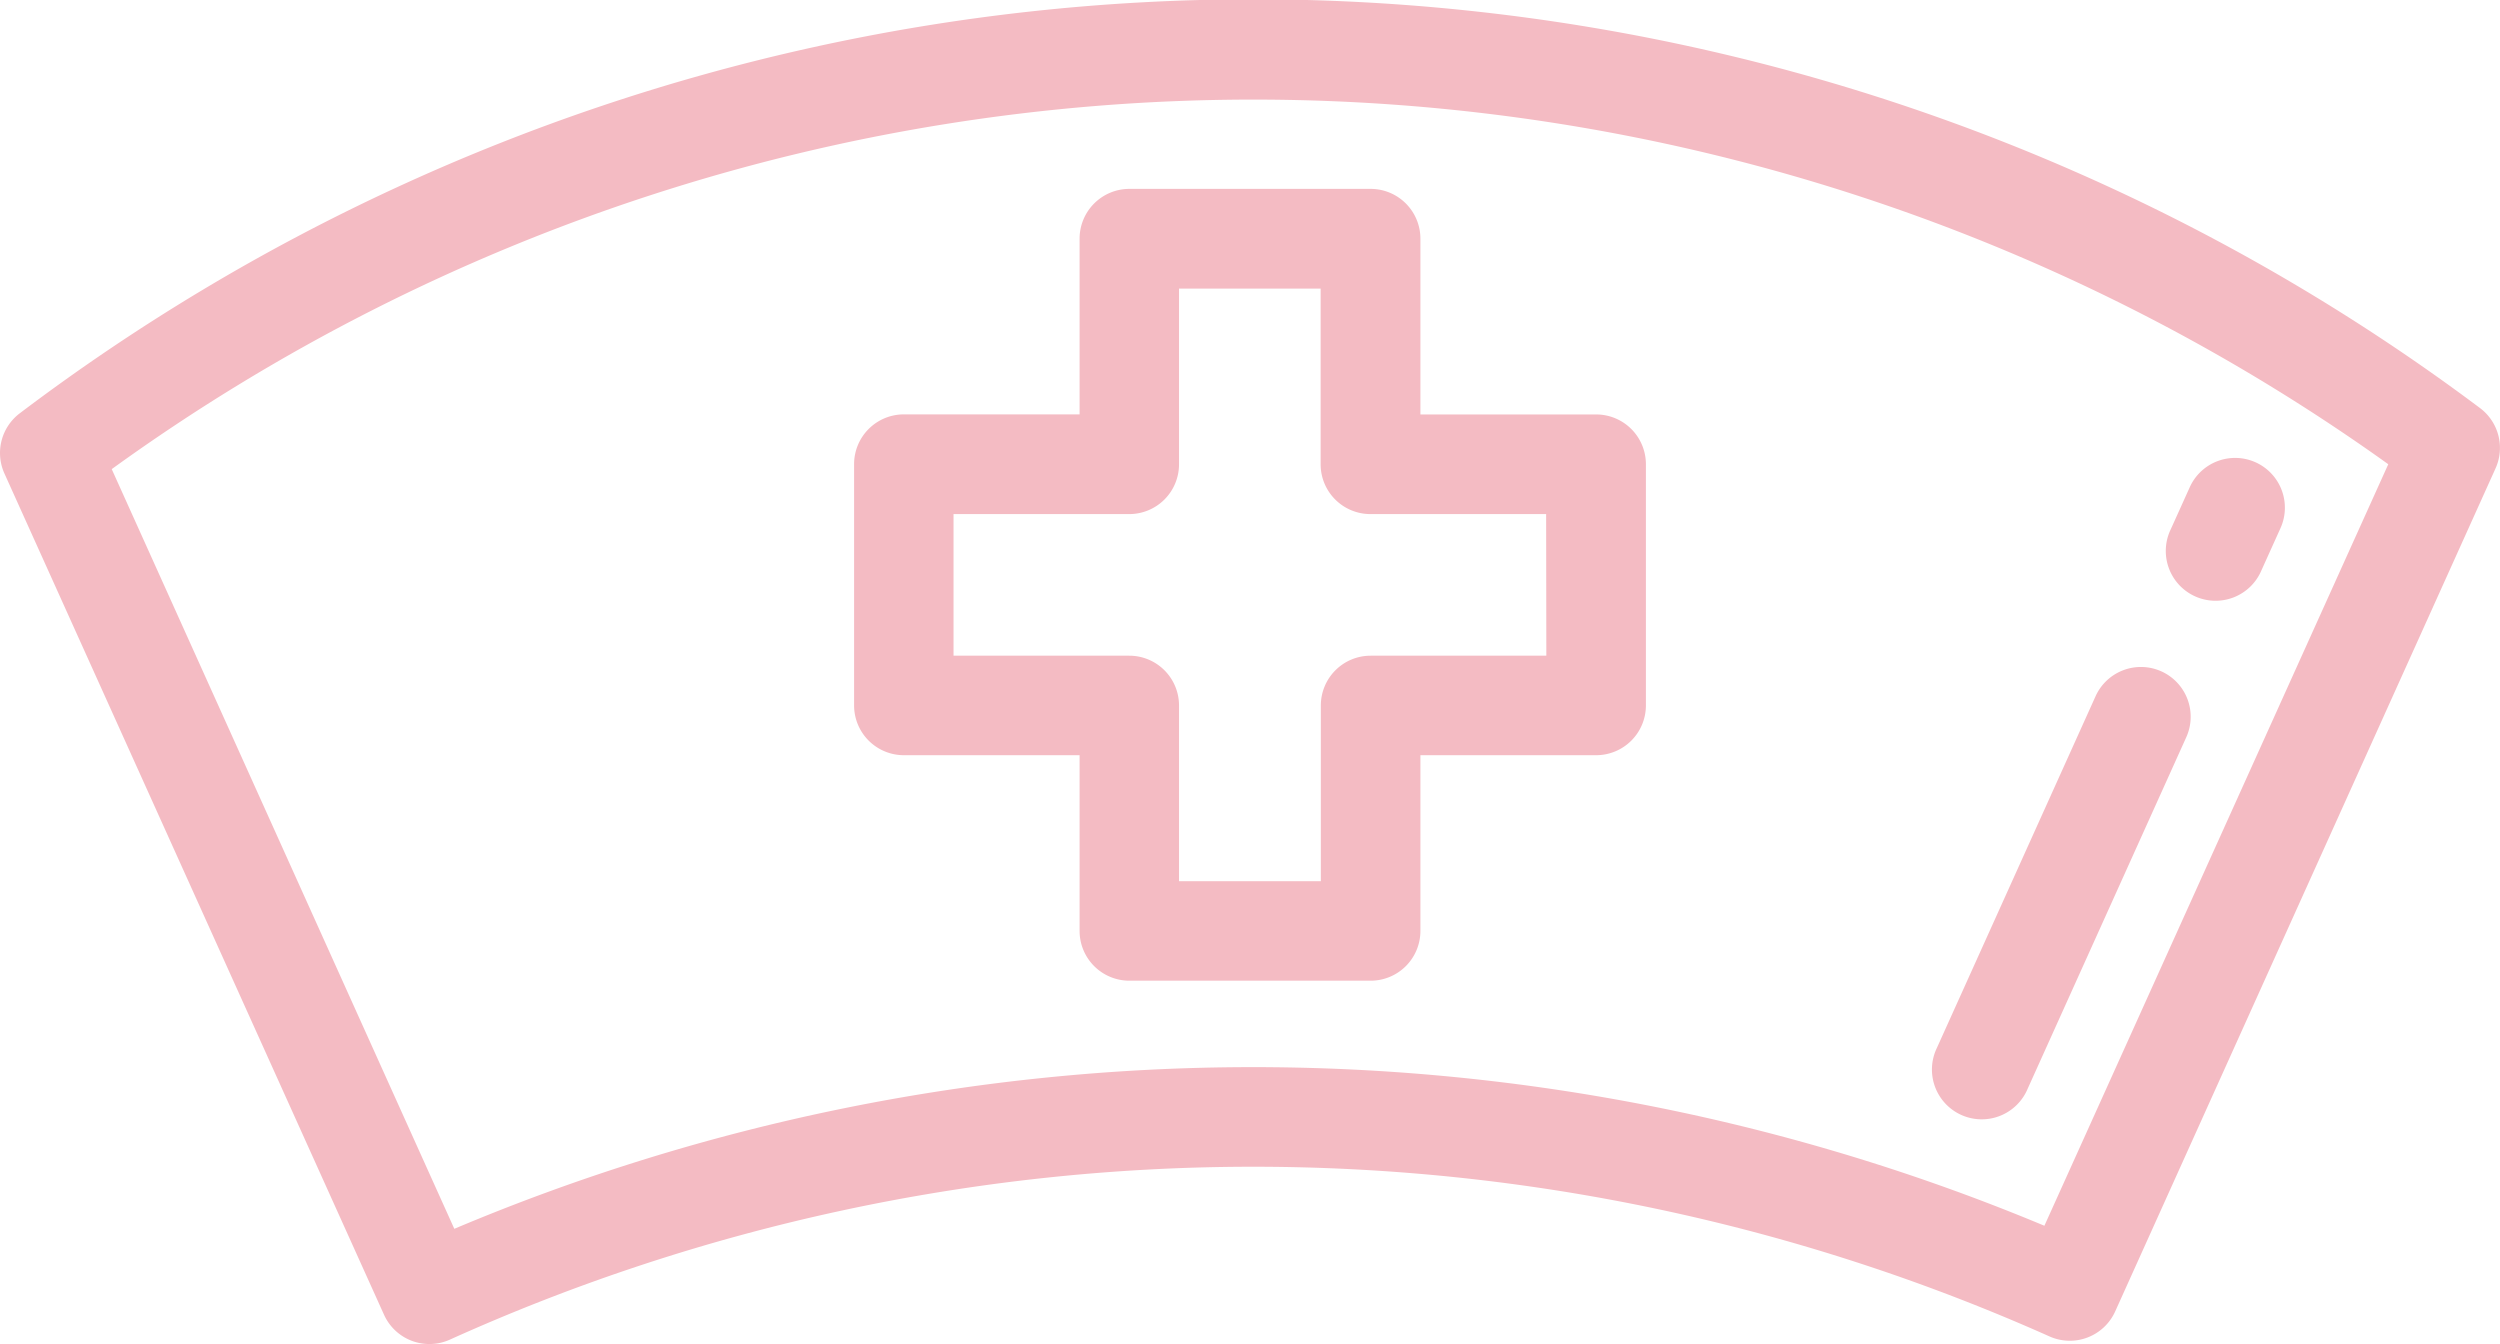 <svg xmlns="http://www.w3.org/2000/svg" width="36.808" height="19.789" viewBox="0 0 36.808 19.789">
  <g id="nurse" transform="translate(0 -118.369)">
    <path id="Path_1035" data-name="Path 1035" d="M36.515,124.378a30.108,30.108,0,0,0-36.224.076.733.733,0,0,0-.226.886l5.589,12.386a.733.733,0,0,0,.971.366,28.754,28.754,0,0,1,23.549-.047.733.733,0,0,0,.968-.367l5.6-12.412A.733.733,0,0,0,36.515,124.378ZM30.1,136.416a30.236,30.236,0,0,0-23.411.045L1.645,125.276a28.686,28.686,0,0,1,33.518-.072Z" fill="#f4bbc3"/>
    <path id="Path_1036" data-name="Path 1036" d="M444.978,212.206a.733.733,0,0,0-.97.367l-.28.62a.733.733,0,1,0,1.337.6l.28-.62A.733.733,0,0,0,444.978,212.206Z" transform="translate(-411.768 -87.03)" fill="#f4bbc3"/>
    <path id="Path_1037" data-name="Path 1037" d="M399.1,255.042a.733.733,0,0,0-.97.367l-2.336,5.177a.733.733,0,1,0,1.337.6l2.336-5.177A.733.733,0,0,0,399.1,255.042Z" transform="translate(-367.277 -126.788)" fill="#f4bbc3"/>
    <path id="Path_1038" data-name="Path 1038" d="M185.841,160.388h-2.587V157.8a.733.733,0,0,0-.733-.733h-3.552a.733.733,0,0,0-.733.733v2.587h-2.587a.733.733,0,0,0-.733.733v3.552a.733.733,0,0,0,.733.733h2.587v2.587a.733.733,0,0,0,.733.733h3.552a.733.733,0,0,0,.733-.733v-2.587h2.587a.733.733,0,0,0,.733-.733v-3.552A.733.733,0,0,0,185.841,160.388Zm-.733,3.552h-2.587a.733.733,0,0,0-.733.733v2.587H179.7v-2.587a.733.733,0,0,0-.733-.733h-2.587v-2.085h2.587a.733.733,0,0,0,.733-.733v-2.587h2.085v2.587a.733.733,0,0,0,.733.733h2.587Z" transform="translate(-162.341 -35.917)" fill="#f4bbc3"/>
  </g>
</svg>
